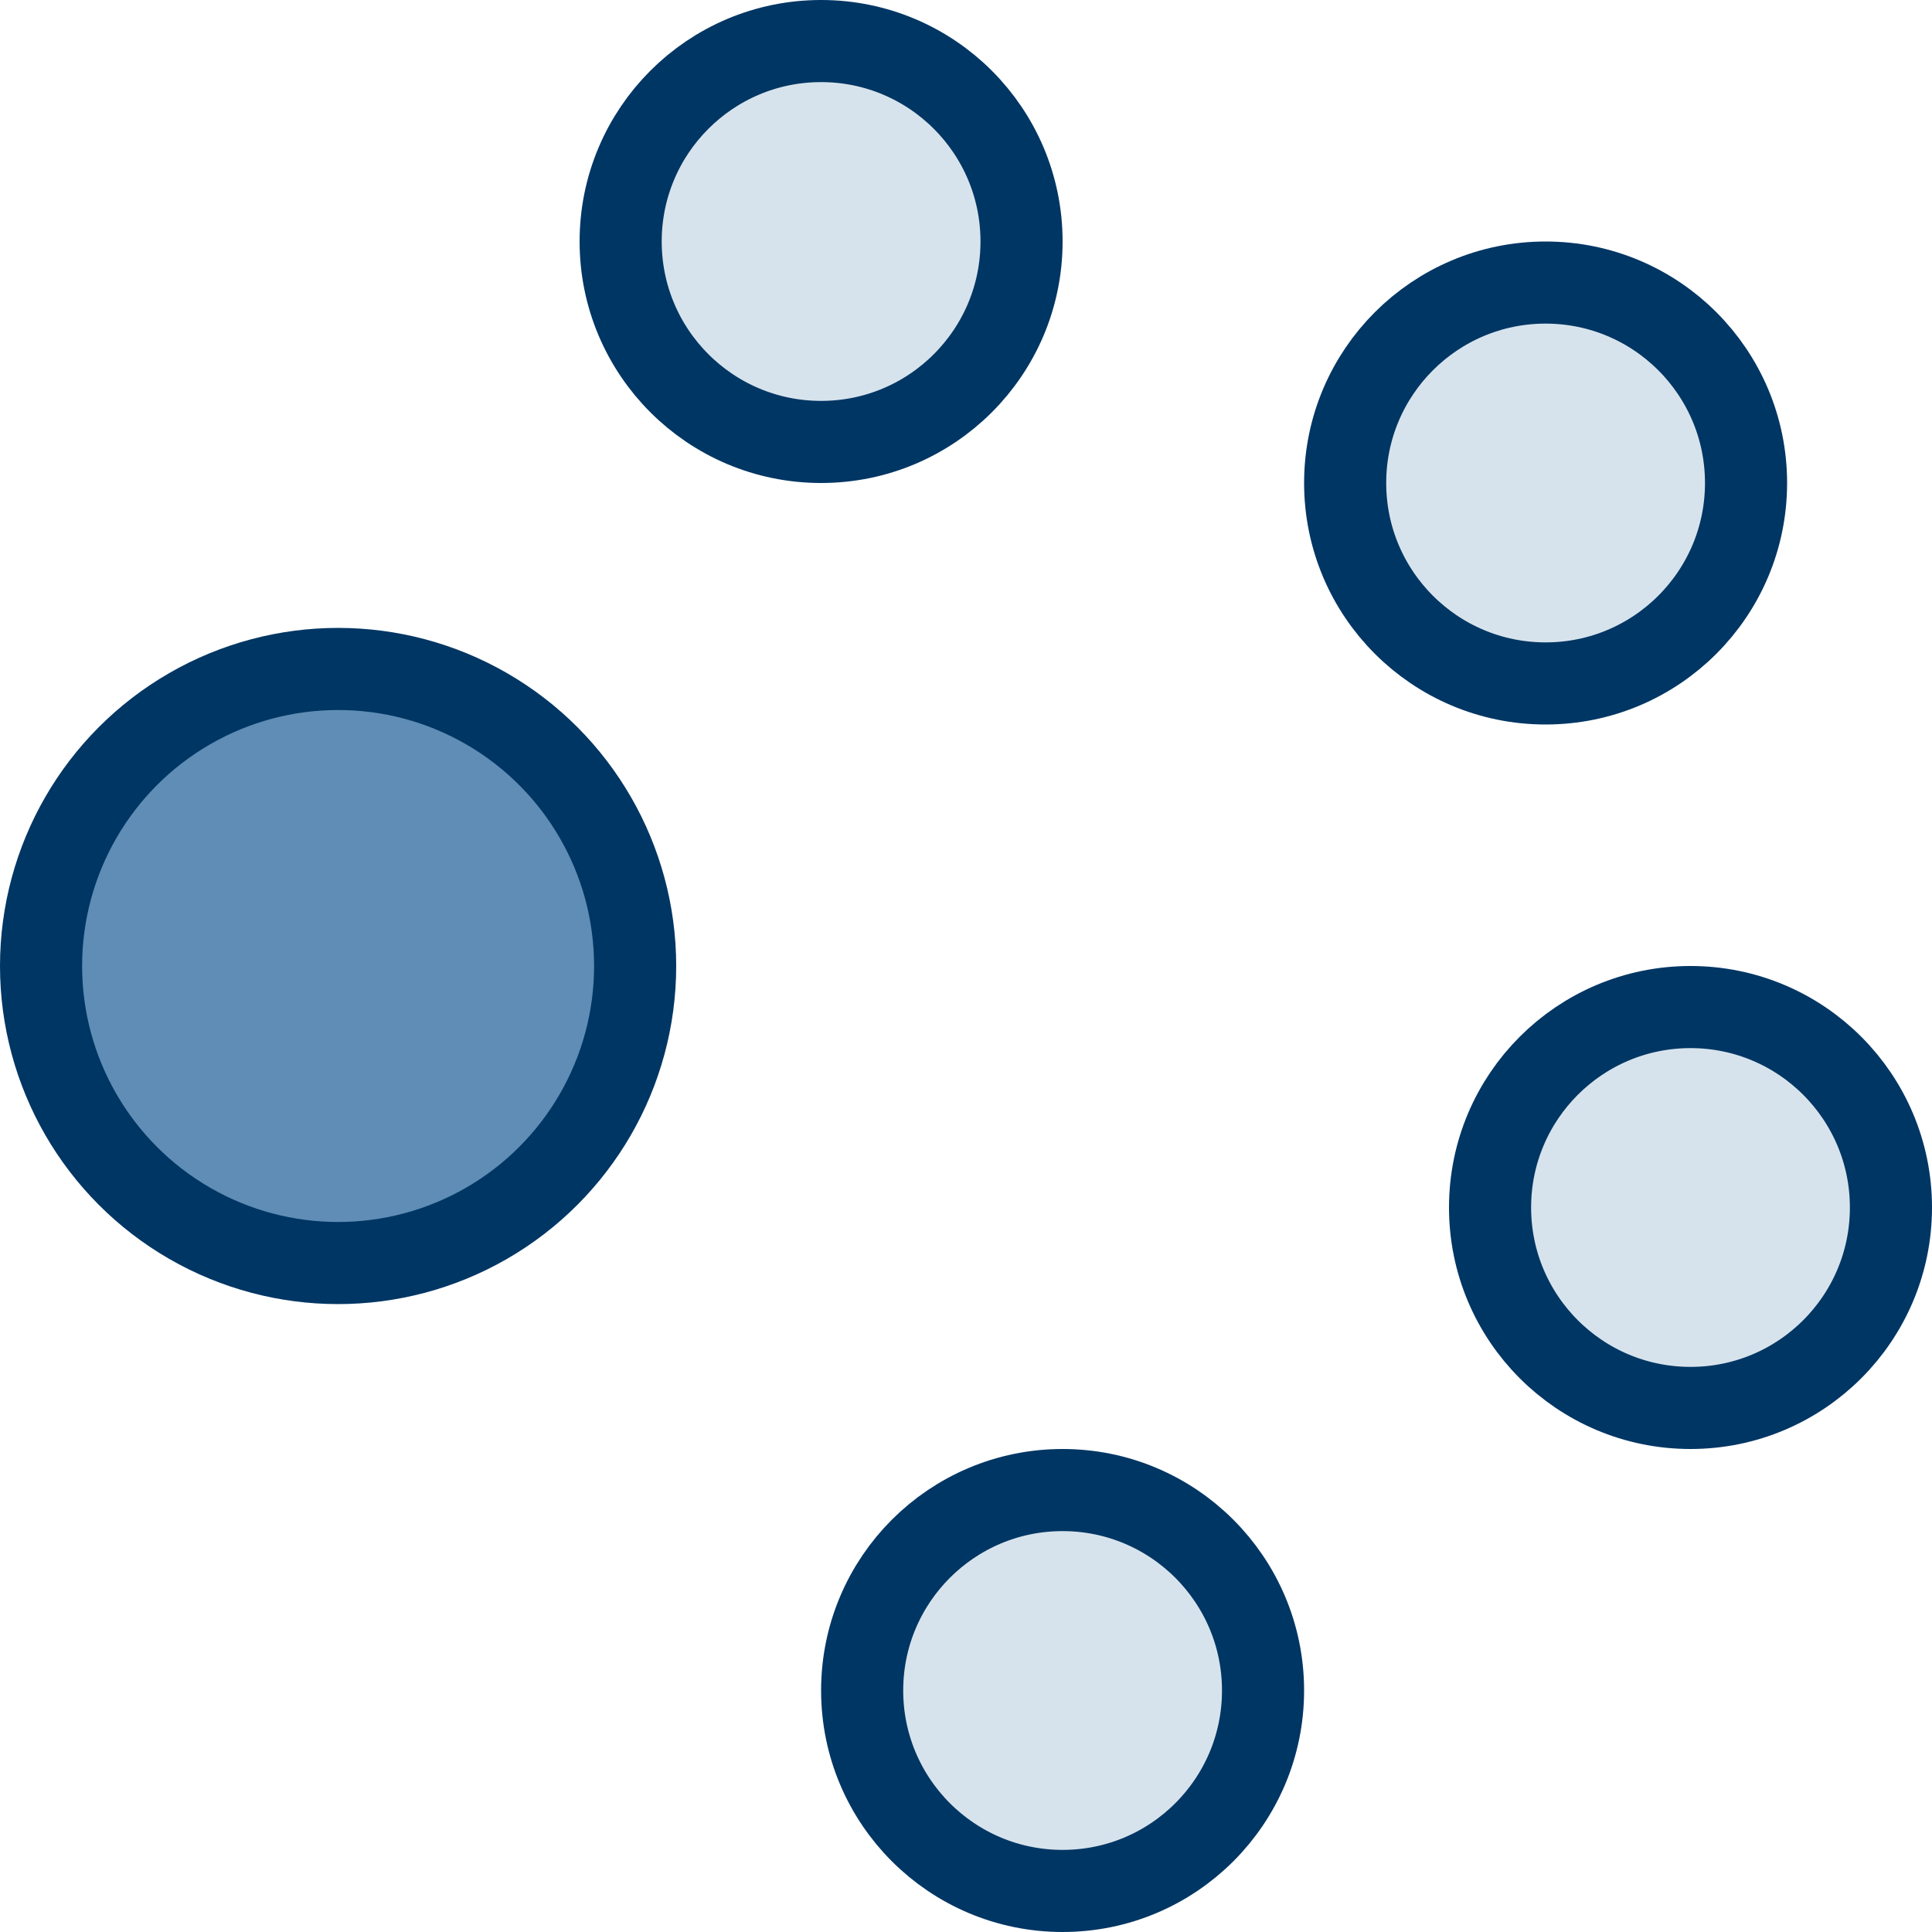 <?xml version="1.0" encoding="UTF-8"?> <svg xmlns="http://www.w3.org/2000/svg" width="40" height="40" viewBox="0 0 40 40"><g fill="none" fill-rule="evenodd"><g stroke="#003664" stroke-width="1.7"><g transform="translate(-913 -2624) translate(913 2624)"><circle cx="7" cy="20" r="6.15" fill="#5F8DB5"></circle><circle cx="17" cy="5" r="4.15" fill="#D7E3EC"></circle><circle cx="32" cy="10" r="4.15" fill="#D7E3EC"></circle><circle cx="35" cy="25" r="4.15" fill="#D7E3EC"></circle><circle cx="22" cy="35" r="4.15" fill="#D7E3EC"></circle></g></g></g></svg> 